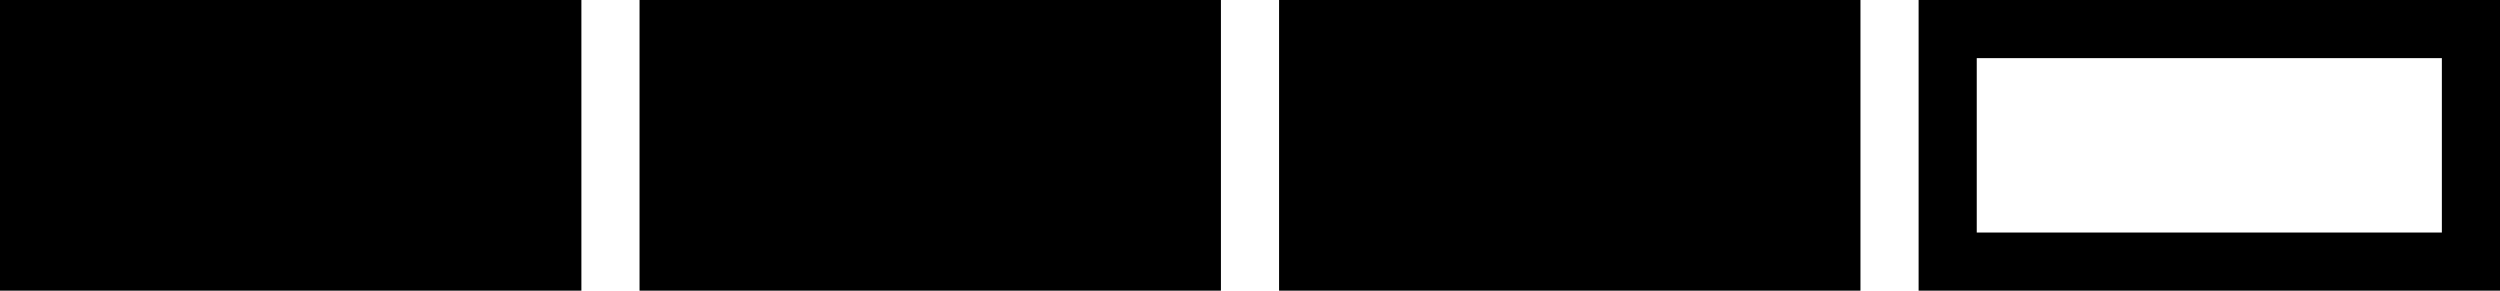 <?xml version="1.0" encoding="UTF-8"?>
<svg width="43px" height="5px" viewBox="0 0 43 5" version="1.1" xmlns="http://www.w3.org/2000/svg" xmlns:xlink="http://www.w3.org/1999/xlink">
    <title>31C07C0C-AAC5-4B7A-84AE-72CCF174DBC0</title>
    <g id="Guidelines" stroke="none" stroke-width="1" fill="none" fill-rule="evenodd">
        <g id="04_Guidelines_Iconography" transform="translate(-634, -1913)">
            <g id="icon-intensity-+++" transform="translate(590, 1850)">
                <g id="01-Atoms-/-01-Icons-/-01-Insentity-/-03-+++" transform="translate(44, 63)">
                    <rect id="Rectangle" stroke="#000000" x="33.5" y="0.5" width="9" height="4"></rect>
                    <rect id="Rectangle-Copy-13" fill="#000000" x="0" y="0" width="10" height="5"></rect>
                    <rect id="Rectangle-Copy-14" fill="#000000" x="11" y="0" width="10" height="5"></rect>
                    <rect id="Rectangle-Copy-15" fill="#000000" x="22" y="0" width="10" height="5"></rect>
                </g>
            </g>
        </g>
    </g>
</svg>